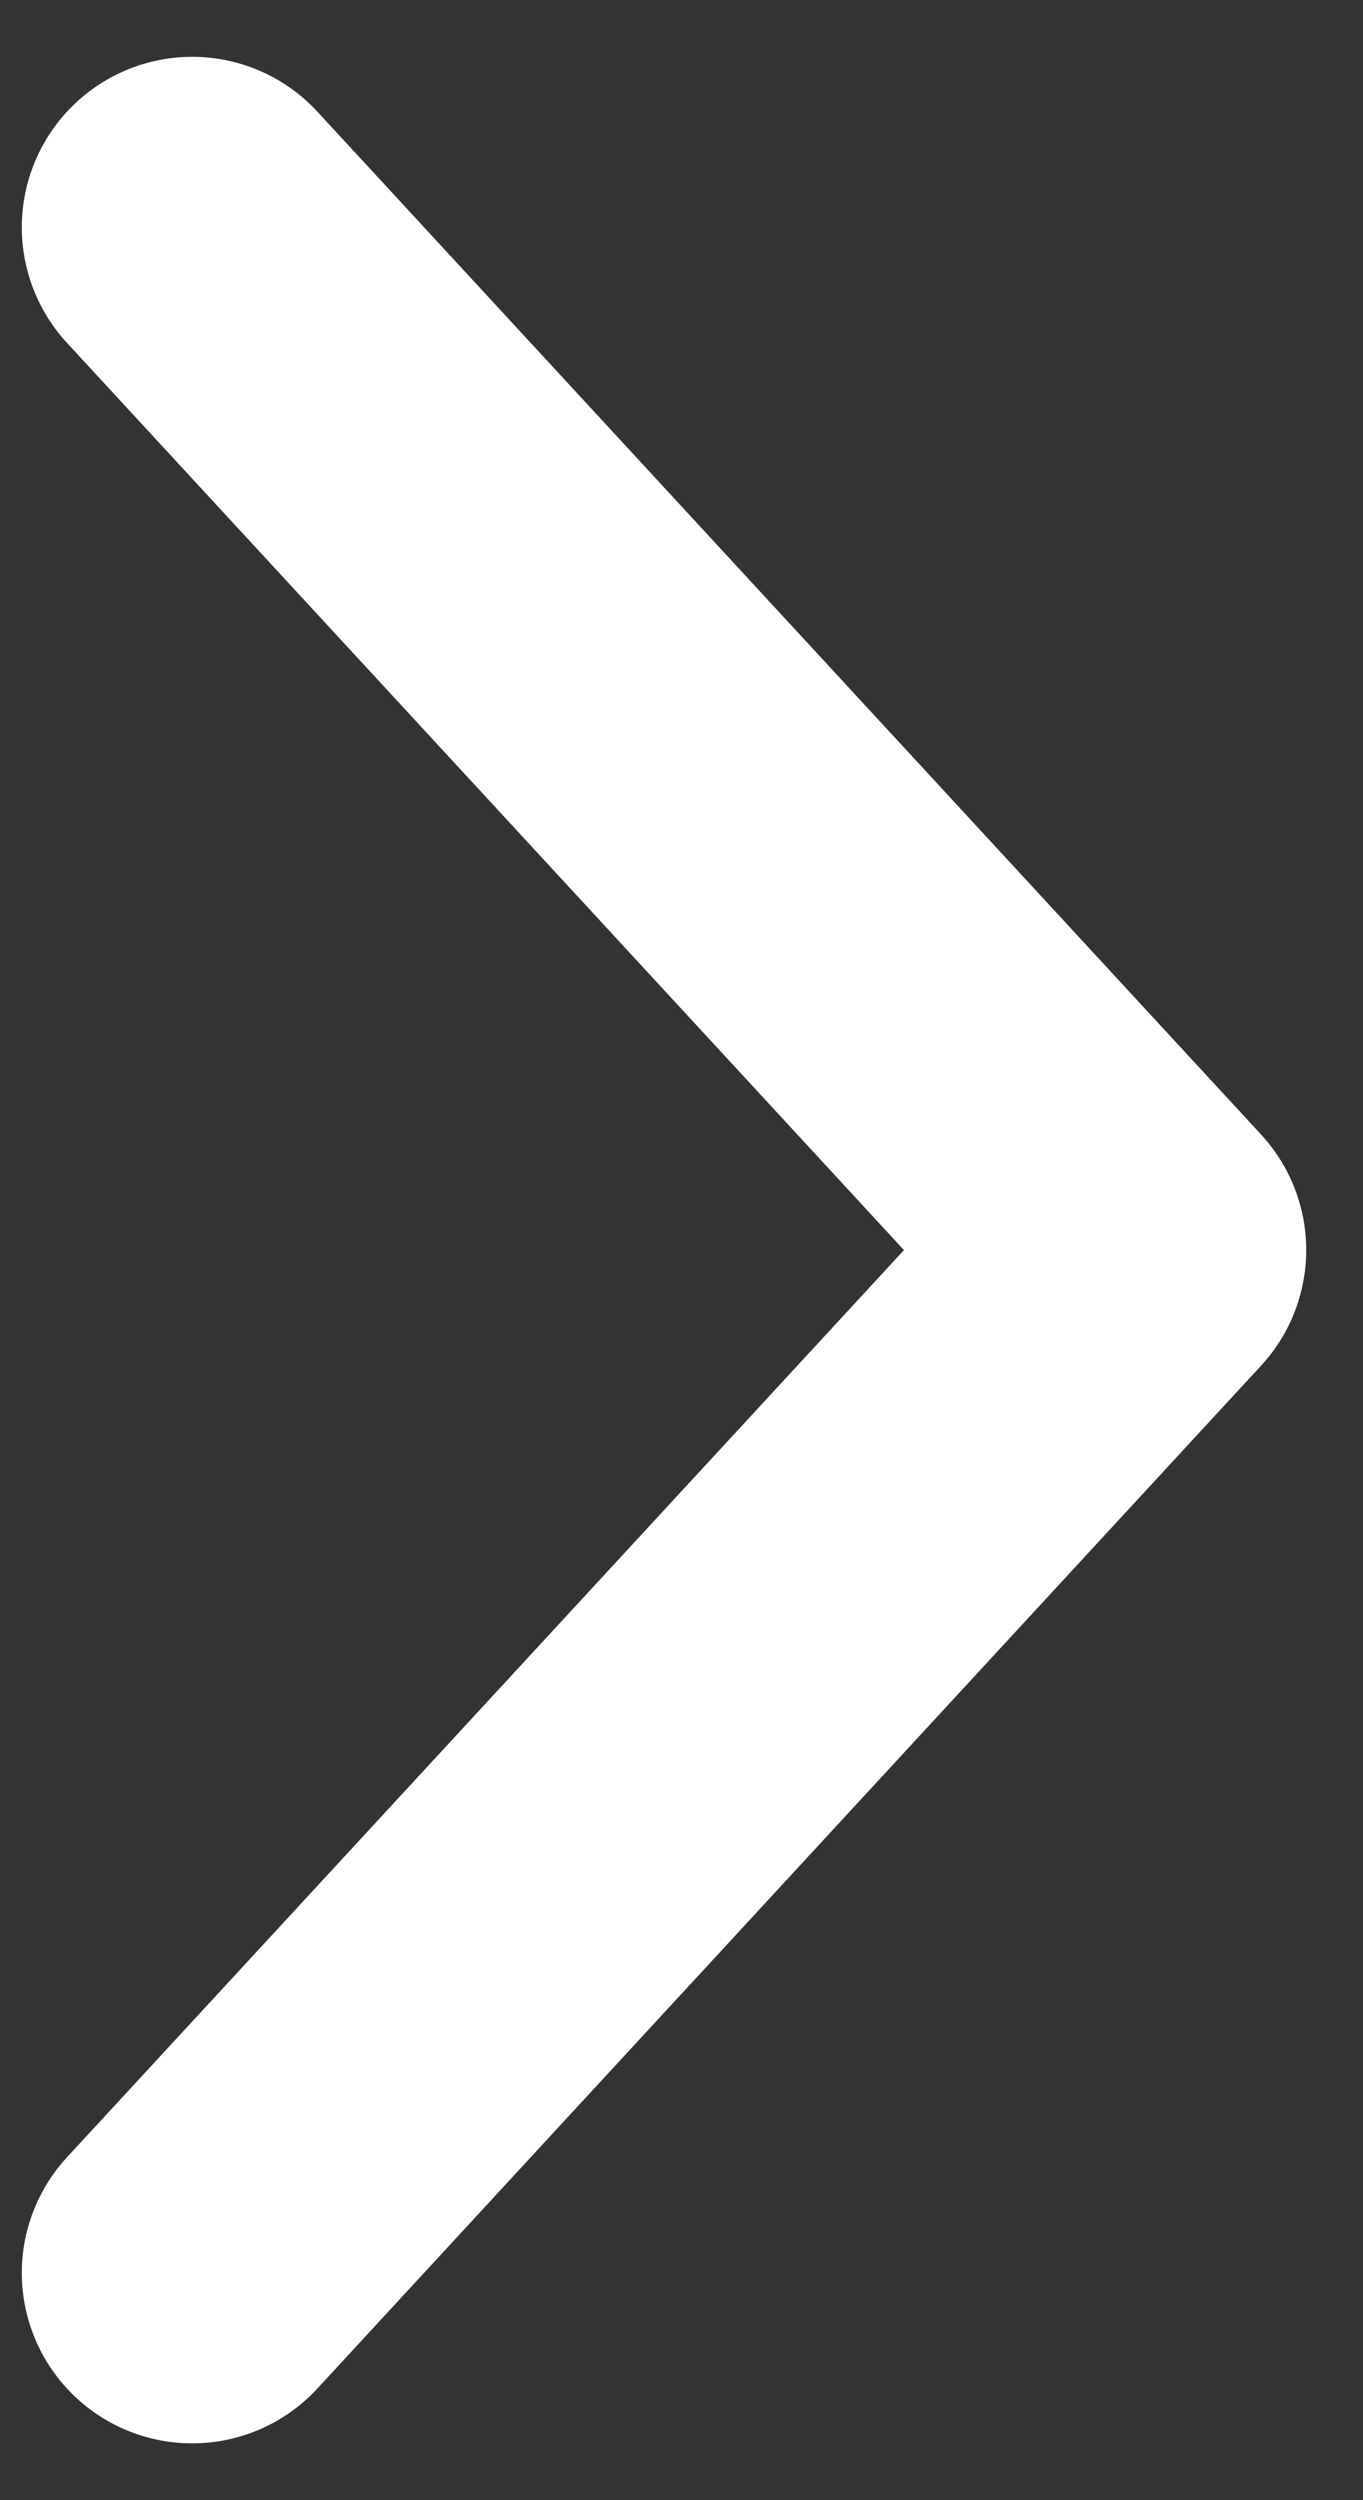 <svg width="6" height="11" viewBox="0 0 6 11" fill="none" xmlns="http://www.w3.org/2000/svg">
<rect x="0" y="0" width="6" height="11" fill="#333333" stroke="none"/>
<path d="M0.846 1L5 5.5L0.846 10" stroke="white" stroke-width="1.5" stroke-linecap="round" stroke-linejoin="round"/>
</svg>
